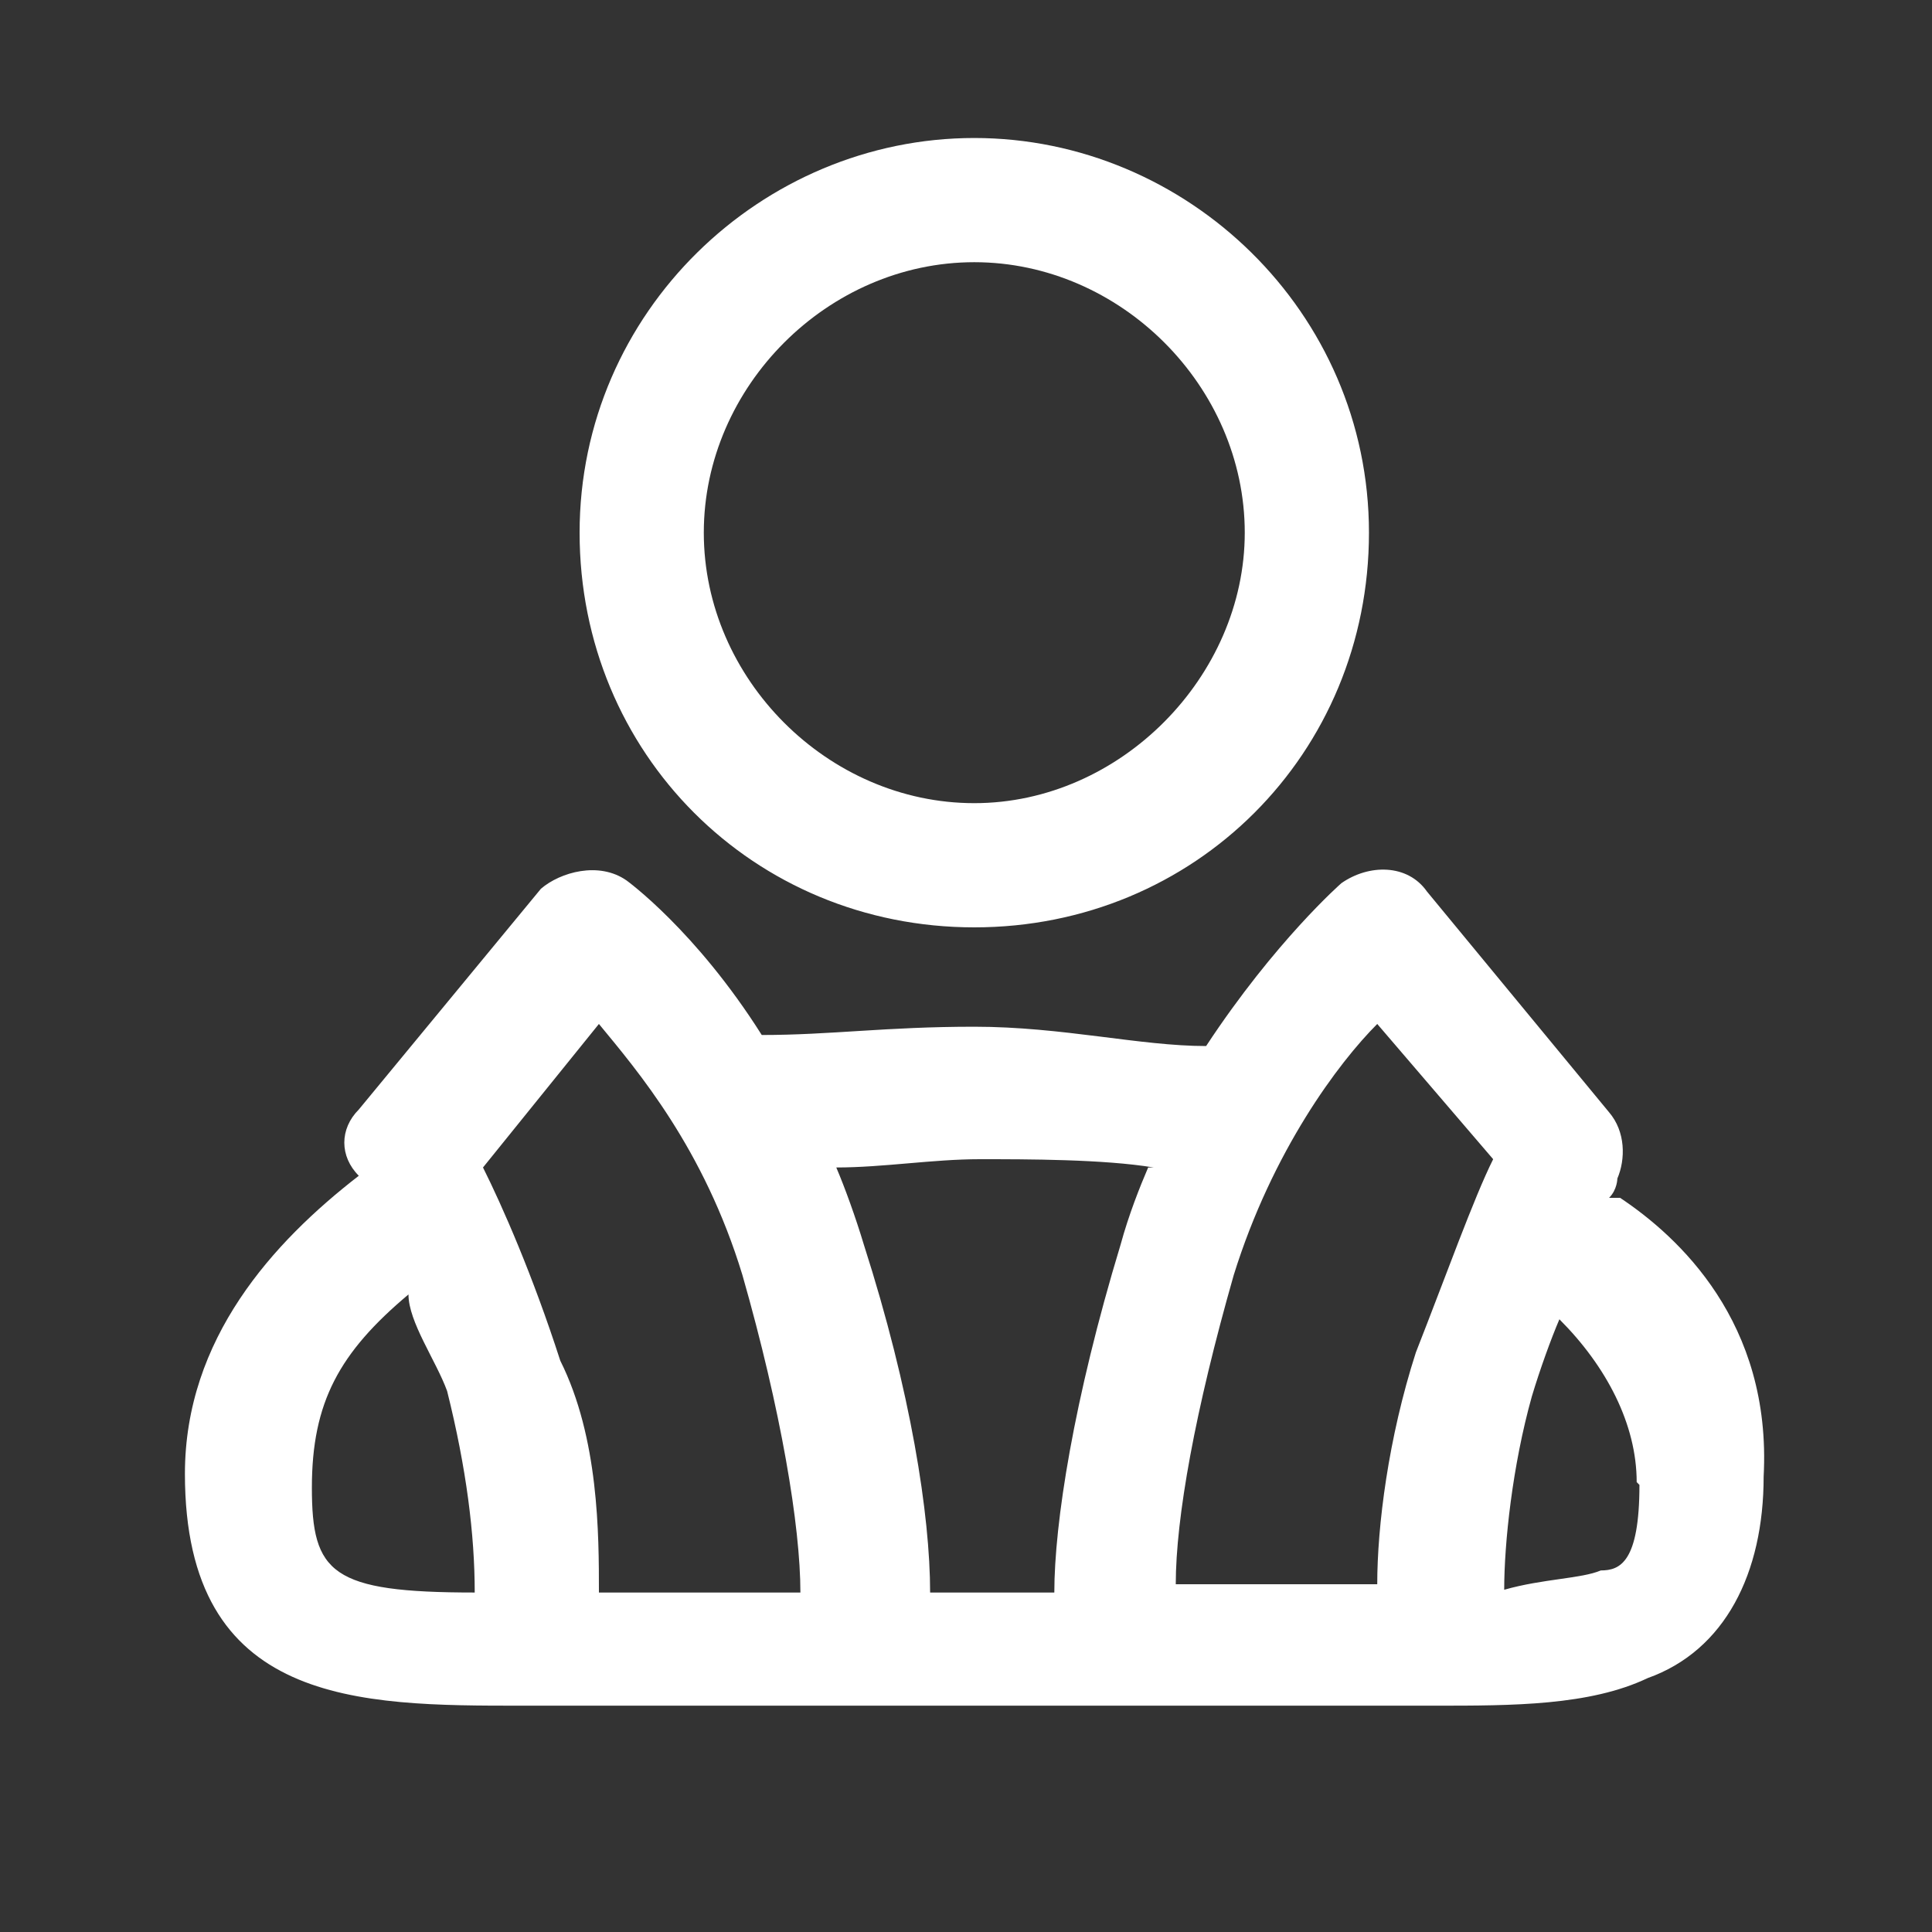 <?xml version="1.0" encoding="UTF-8"?>
<svg id="Camada_1" xmlns="http://www.w3.org/2000/svg" version="1.1" viewBox="0 0 70 70">
  <rect x="0" y="0" width="70" height="70" fill="#333333" stroke="none"/>
  <!-- Generator: Adobe Illustrator 29.6.0, SVG Export Plug-In . SVG Version: 2.1.1 Build 207)  -->
  <defs>
    <style>
      .st0 {
        fill: #009e3d;
      }

      .st0, .st1, .st2, .st3, .st4, .st5, .st6 {
        display: none;
      }

      .st1 {
        fill: #8d3310;
      }

      .st7 {
        fill: #fff;
      }

      .st2 {
        fill: #c07b02;
      }

      .st3 {
        fill: #90a3b2;
      }

      .st4 {
        fill: #954b97;
      }

      .st5 {
        fill: #d20a11;
      }

      .st6 {
        fill: #fbbb21;
      }
    </style>
  </defs>
  <g id="Camada_11" data-name="Camada_1">
    <path class="st5" d="M40.2,18.6c0,3.5-2.8,6.6-6.6,6.6s-6.3-3.1-6.3-6.6,2.8-6.6,6.6-6.6,6.3,3.1,6.3,6.6M44.7,18.6c0-5.9-4.9-11.2-11.2-11.2s-10.8,5.2-10.8,11.2,4.9,11.2,11.2,11.2,10.8-4.9,10.8-11.2M57.6,37.4c-.3,2.1-1,5.2-3.8,8-3.8,4.2-10.5,6.3-19.9,6.3s-15.7-2.1-19.5-6.3c-2.8-2.8-3.5-5.9-3.8-8h47.1ZM62.2,35c0-1-1-2.1-2.1-2.1H8.4c-1,0-2.1,1-2.1,2.1s-.3,7.3,4.9,13.3c4.5,4.9,11.5,7.3,20.9,7.7v4.2h-8.4c-1.4.3-2.4,1.4-2.4,2.4s1,2.4,2.4,2.4h20.6c1.4,0,2.1-1,2.1-2.1s-1-2.4-2.1-2.4h-7.7v-4.2c9.4-.3,16.4-3.1,20.9-7.7,5.2-6.3,4.5-13.3,4.5-13.6"/>
    <path class="st2" d="M55.2,49.7c1.4,1.4,2.8,2.4,2.4,2.4,0,.3-.7.3-1.4.3h-16.4v2.4c0,2.8-2.4,5.2-5.9,5.2s-5.6-2.1-5.6-5.2v-1c0-.7-1.7-1-3.5-1h-12.9c-.7,0-1-.3-1.4-.3,0,0,1-1.4,2.4-2.4,4.9-4.2,9.1-14,9.1-25.1s6.6-8.4,8-8.7h1.7s.3-3.5,2.4-3.5,2.1,3.5,2.1,3.5h1.4c1.4,0,8,1.7,8,8.7.3,10.8,4.5,20.6,9.4,24.8M62.9,51.4v-1l-1-.7c-7.3-5.6-11.2-14.7-11.2-24.8s-5.2-11.9-10.5-12.9c-.3-2.8-3.8-4.2-5.9-4.2s-5.6,1-5.9,3.8c-5.6,1.4-10.8,6.3-10.8,13.3,1,8-4.2,18.8-11.2,24.8l-1,.7v1c0,3.5,2.8,5.9,6.3,5.9h12.2c1.4,4.2,5.6,7.7,10.5,7.7s9.1-3.1,10.1-7.7h12.2c3.5,0,6.3-2.8,6.3-5.9"/>
    <path class="st7" d="M45.1,19.3c0,5.2-4.5,9.8-9.8,9.8s-9.8-4.5-9.8-9.8,4.5-9.8,9.8-9.8,9.8,4.5,9.8,9.8M49.6,19.3c0-8-6.6-14.3-14.3-14.3s-14.3,6.3-14.3,14.3,6.3,14.3,14.3,14.3,14.3-6.3,14.3-14.3M59.4,53.8c0,2.8-.7,3.1-1.4,3.1-.7.3-2.1.3-3.5.7,0-1.7.3-4.5,1-7,.3-1,.7-2.1,1-2.8,1.7,1.7,2.8,3.8,2.8,5.9M54.1,42c-.7,1.4-1.7,4.2-2.8,7-1,3.1-1.4,6.3-1.4,8.4h-7.3c0-2.4.7-6.3,2.1-11.2,1.4-4.5,3.8-7.7,5.2-9.1,0,0,4.2,4.9,4.2,4.9ZM41.6,42.3c-.3.7-.7,1.7-1,2.8-1.7,5.6-2.4,10.1-2.4,12.6h-4.5c0-2.8-.7-7.3-2.4-12.6-.3-1-.7-2.1-1-2.8,1.7,0,3.5-.3,5.2-.3s4.5,0,6.3.3M29,57.7h-7.3c0-2.1,0-5.6-1.4-8.4-1-3.1-2.1-5.6-2.8-7l4.2-5.2c1.4,1.7,3.8,4.5,5.2,9.1,1.4,4.9,2.1,9.1,2.1,11.5M17.2,57.7c-5.2,0-5.9-.7-5.9-3.8s1-4.9,3.5-7c0,1,1,2.4,1.4,3.5.7,2.8,1,5.2,1,7.3M58.3,43.4c.3-.3.3-.7.3-.7.3-.7.3-1.7-.3-2.4l-6.6-8c-.7-1-2.1-1-3.1-.3,0,0-2.4,2.1-4.9,5.9-2.4,0-5.2-.7-8.4-.7s-5.2.3-7.7.3c-2.4-3.8-4.9-5.6-4.9-5.6-1-.7-2.4-.3-3.1.3l-6.6,8c-.7.7-.7,1.7,0,2.4h0c-3.1,2.4-6.3,5.9-6.3,10.8,0,8.4,6.3,8.4,12.2,8.4h33.1c2.8,0,5.6,0,7.7-1,2.8-1,4.2-3.8,4.2-7.3.3-5.6-3.1-8.7-5.2-10.1"/>
    <path class="st6" d="M38.1,55.9l-13.3-22.3,19.5-22.3,14.3,22.3s-20.6,22.3-20.6,22.3ZM63.6,32.6L46.8,6c-.3-.7-1-1-1.7-1s-1.4,0-2.1.7l-22.7,25.8c0,.2,0,.5,0,.7h0l-12.9,26.5c-.3,1,0,2.4,1,3.1,0,0,.7.3,1,.3,1,0,1.7-.3,2.1-1.4l11.2-22.7,13.3,22.7c.3.7,1,1,1.7,1h.3c.7,0,1.4-.3,1.7-.7l24.1-26.2c.3,0,.3-1.4,0-2.4"/>
    <path class="st1" d="M51.7,33.6c0,7.3-3.8,13.6-8.4,13.6s-8.4-6.3-8.4-13.6,3.8-13.6,8.4-13.6,8.4,6.3,8.4,13.6M55.9,33.6c0-10.1-5.6-18.1-12.9-18.1s-12.9,8-12.9,18.1,5.6,18.1,12.9,18.1,12.9-8,12.9-18.1M59.7,33.6c0,13.3-8,24.1-17.8,24.1h0c-9.8,0-17.8-10.8-17.8-24.1s8-24.1,17.8-24.1,17.8,10.8,17.8,24.1M30.1,9.5c-6.3,5.2-10.1,14-10.1,24.1s4.2,19.2,10.1,24.1h-1.4c-9.8,0-17.8-10.8-17.8-24.1S18.9,9.5,28.7,9.5h1.4ZM64.3,33.6c0-15.7-9.8-28.3-22-28.6h-13.6c-12.2,0-22.3,12.9-22.3,28.6s10.1,28.6,22.3,28.6h13.3c12.2,0,22.3-12.9,22.3-28.6"/>
    <path class="st3" d="M44.7,19.7c0,5.2-4.2,9.8-9.8,9.8-5.2-.3-9.4-4.5-9.4-9.8s4.2-9.8,9.8-9.8,9.4,4.2,9.4,9.8M49.6,19.7c0-7.7-6.3-14.3-14.3-14.3s-14.3,6.3-14.3,14.3,6.3,14,14.3,14,14.3-6.3,14.3-14M59,53.5c0,2.8-.7,3.1-1.4,3.1-1.4.7-3.5.7-5.9.7H18.9c-6.6,0-7.3-.3-7.3-3.8,0-5.2,5.2-11.9,23.7-11.9s23.7,6.6,23.7,11.9M63.6,53.5c0-9.4-10.8-13.6-13.6-14.7-2.8-.7-8.4-1.7-14.7-1.7s-11.5.7-14.7,1.7-13.6,5.2-13.6,14.7,6.3,8.4,12.2,8.4h32.4c3.1,0,5.9,0,8-1,2.4-1,3.8-3.5,3.8-7.3"/>
    <path class="st4" d="M58,57c-1.4.7-3.5.7-6.3.7H18.9c-6.6,0-7.3-.3-7.3-3.8v-.7h0v-1.4c1.4-4.9,7.3-9.8,23.7-9.8s24.1,6.3,24.1,11.9-1,3.1-1.4,3.1M18.9,24.5c.7-1.4,1.4-2.8,2.1-3.8,0,7.3,6.6,12.9,14.3,12.9s14.3-6.3,14.3-14c1,1.4,1.7,3.1,2.4,4.9,3.1,7,4.9,13.6,5.9,18.8-3.1-2.4-6.6-3.8-8-4.2-2.8-1-8.4-2.1-14.7-2.1s-11.9.7-15,1.7c-1.4.3-4.5,1.7-7.7,3.8,1.4-4.9,3.1-11.5,6.3-18.1M45.1,19.3c0,5.2-4.5,9.8-9.8,9.8s-9.8-4.2-9.8-9.8,1.4-5.9,3.8-7.7c1.7-1,3.5-1.7,4.5-1.7h1.4c5.2-.3,9.8,4.2,9.8,9.4M63.9,52.8c0-.7-.3-14.7-7.7-30.3-4.2-9.4-10.1-14-14.3-15.7-1.4-.7-2.8-1.4-4.5-1.4h-2.4c-3.5,0-7,1.4-9.4,3.5-3.5,2.4-7.7,6.6-11.2,14-5.6,12.2-7,23-7.3,27.9-.3,1-.3,2.1-.3,3.1,0,8.4,6.3,8.4,12.2,8.4h32.8c3.1,0,5.9,0,8-1,2.8-1,4.2-3.8,4.2-7.3v-1h0Z"/>
    <path class="st0" d="M13.7,47.9h27.2c2.1,0,3.5-1,3.8-3.1,1-3.5,8-30.3,9.1-33.1.3-.7,0-1.4,0-1.7h-25.8s-2.1,0-2.4,2.1c-.7,2.1-8.4,25.1-11.9,36.3M45.1,62.2H13.3c-3.1,0-6.6-2.4-6.6-7s.3-2.4.7-3.5c4.5-13.6,13.3-39.1,13.6-41.5,1-3.8,4.2-5.2,7-5.2h24.8c1.7,0,3.5.7,4.5,2.4s1.4,3.8.7,5.9c-1,2.8-8,29-8.7,32.8-1,4.2-4.2,6.3-8.4,6.3H13.7s-1.4,0-1.7,1h0v1.4c0,2.4,1.4,2.4,2.1,2.4h31.7c2.1,0,4.2-.7,4.9-2.8.3-1.4,7-25.1,9.4-34.2.3-1.4,1.7-2.1,2.8-1.7,1.4,0,2.1,1.7,1.7,2.8-.3,1.4-9.1,32.8-9.4,34.5-1.7,3.8-5.2,6.3-9.8,6.3"/>
  </g>
</svg>
